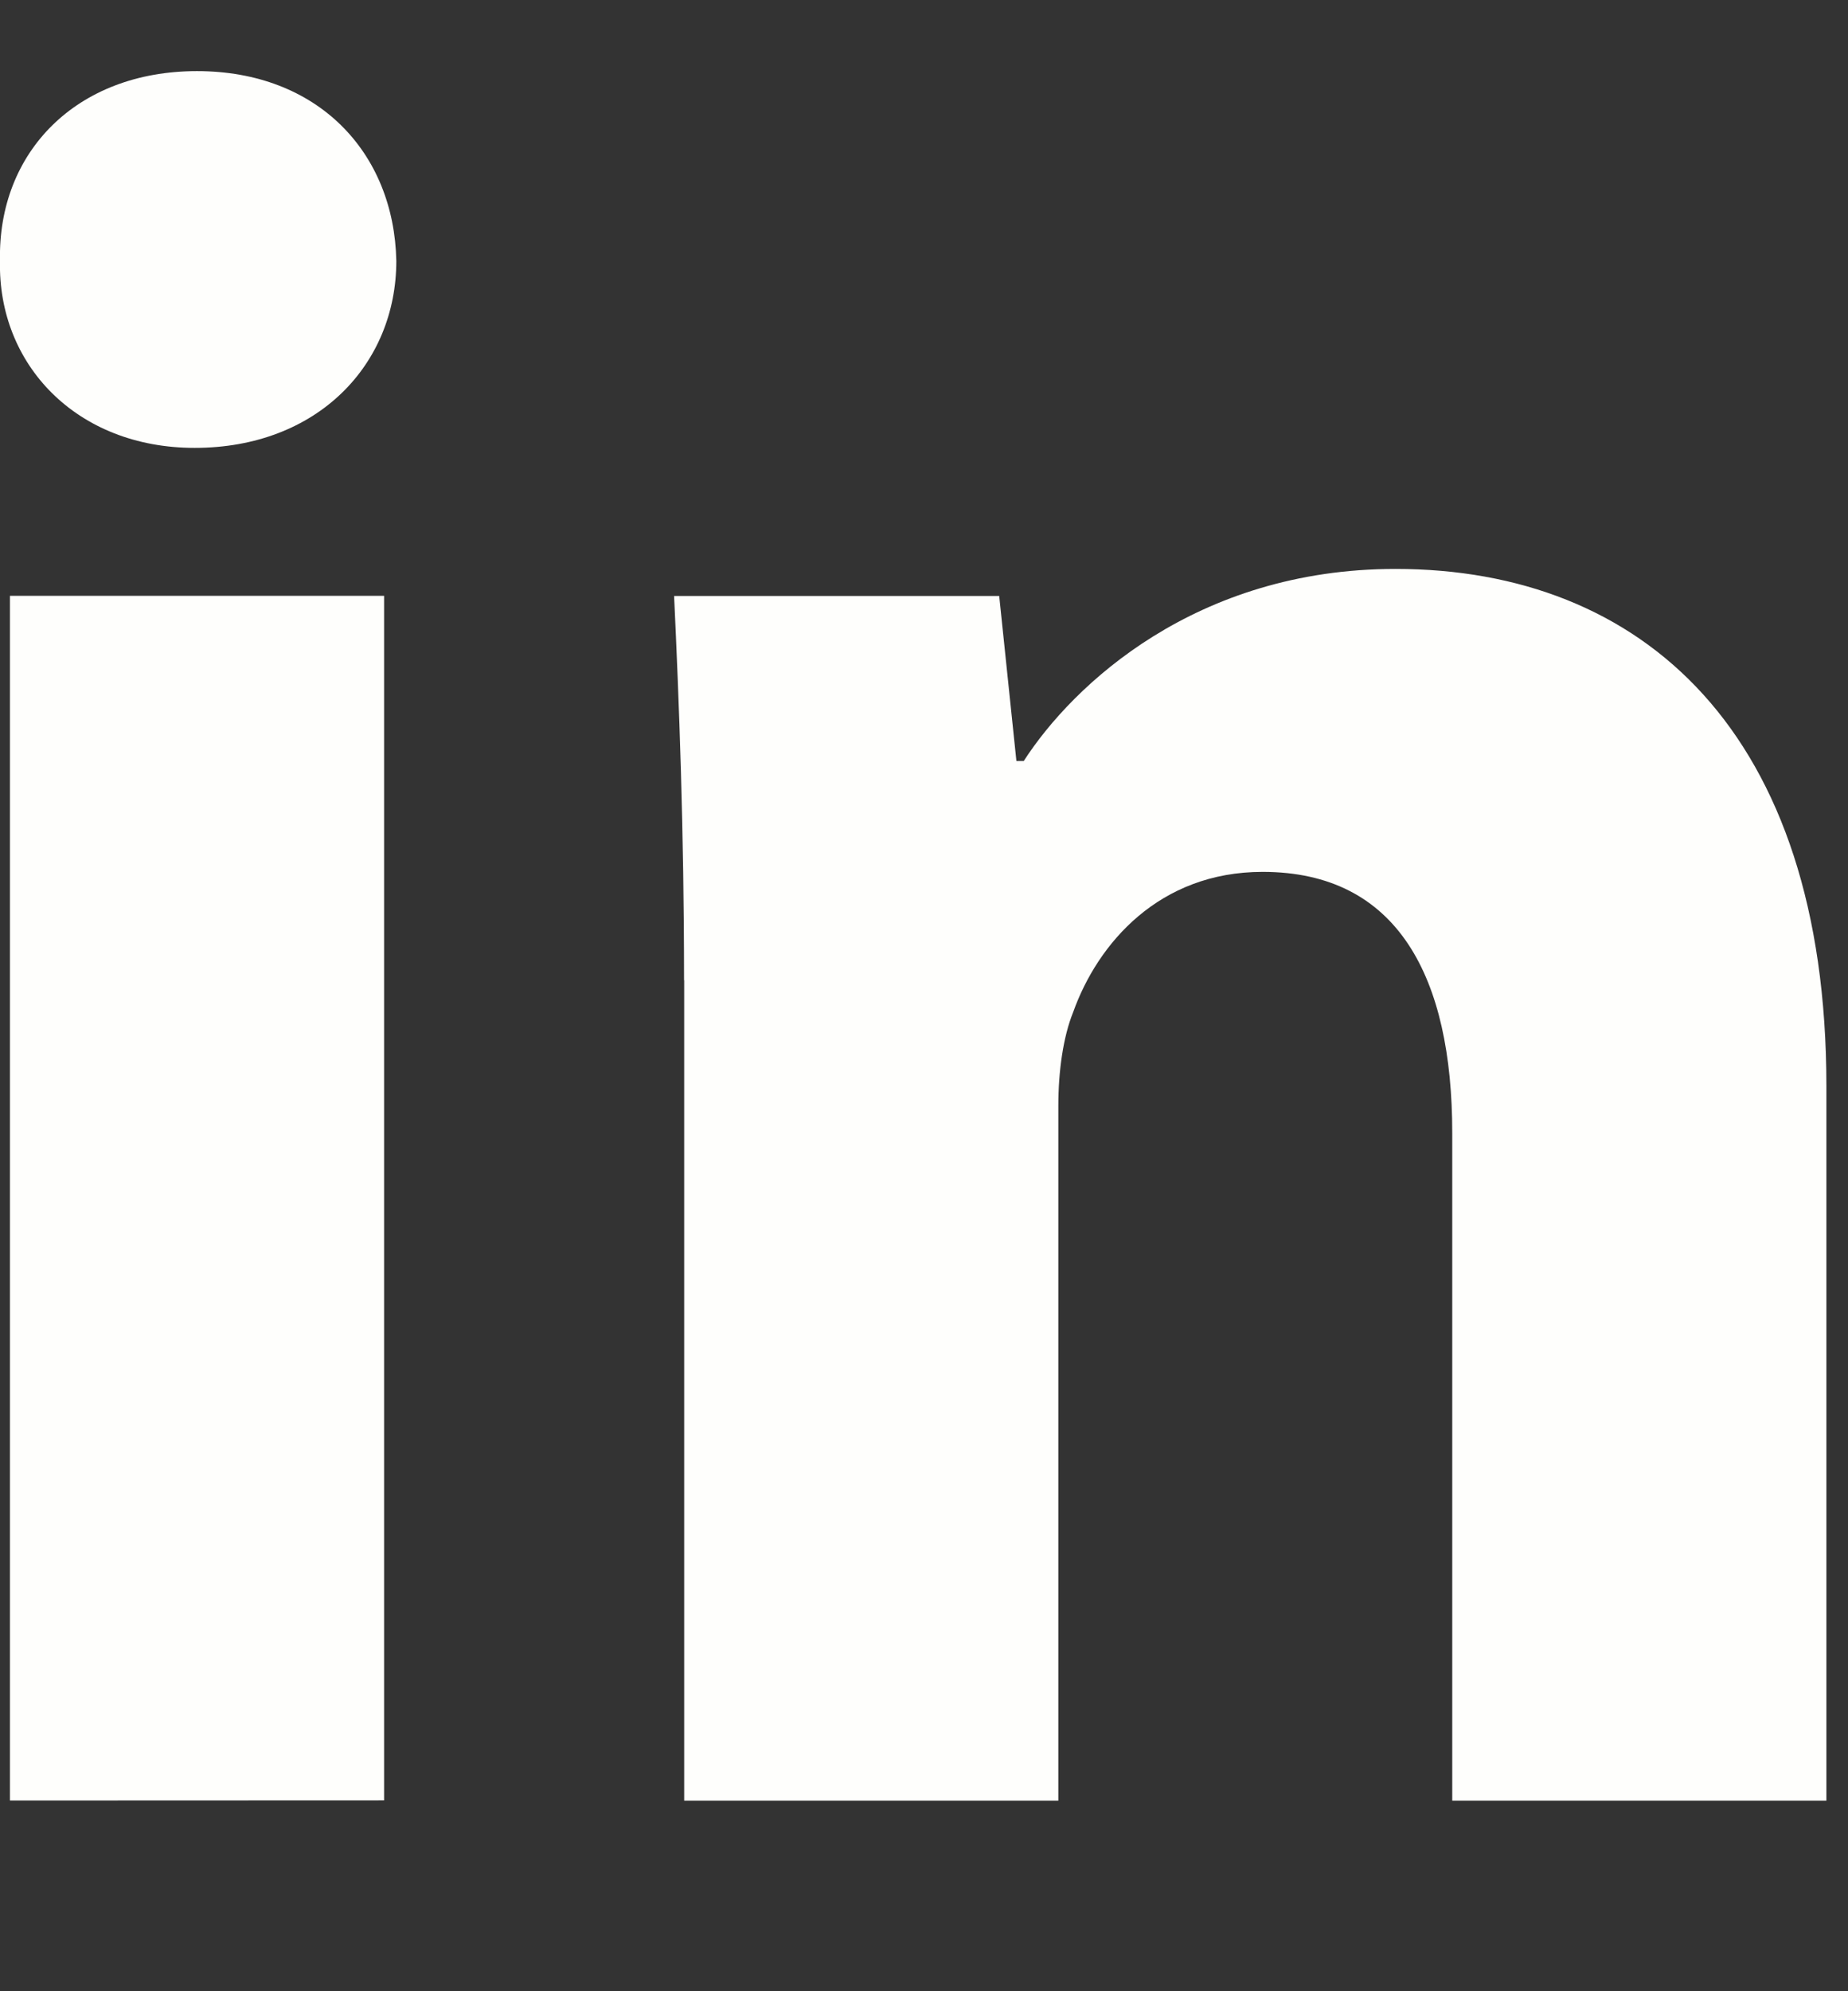 <svg width="13" height="14" viewBox="0 0 13 14" fill="none" xmlns="http://www.w3.org/2000/svg">
<rect x="0" y="0" width="13" height="14" fill="#333333" stroke="none"/>
<g clip-path="url(#clip0_84_4)">
<path fill-rule="evenodd" clip-rule="evenodd" d="M2.788 1.834C2.788 2.561 2.235 3.149 1.369 3.149C0.537 3.149 -0.017 2.561 0 1.834C-0.017 1.071 0.537 0.5 1.386 0.5C2.235 0.5 2.772 1.071 2.788 1.834ZM0.07 12.659V4.189H2.702V12.658L0.07 12.659Z" fill="#FEFEFC"/>
<path fill-rule="evenodd" clip-rule="evenodd" d="M4.812 6.892C4.812 5.836 4.777 4.935 4.742 4.19H7.029L7.15 5.35H7.202C7.549 4.813 8.414 4 9.817 4C11.549 4 12.848 5.143 12.848 7.636V12.66H10.216V7.966C10.216 6.874 9.835 6.13 8.882 6.13C8.155 6.13 7.722 6.632 7.549 7.117C7.479 7.29 7.445 7.532 7.445 7.775V12.66H4.813V6.892H4.812Z" fill="#FEFEFC"/>
</g>
<defs>
<clipPath id="clip0_84_4">
<rect width="13" height="13" fill="white" transform="translate(0 0.5)"/>
</clipPath>
</defs>
</svg>
